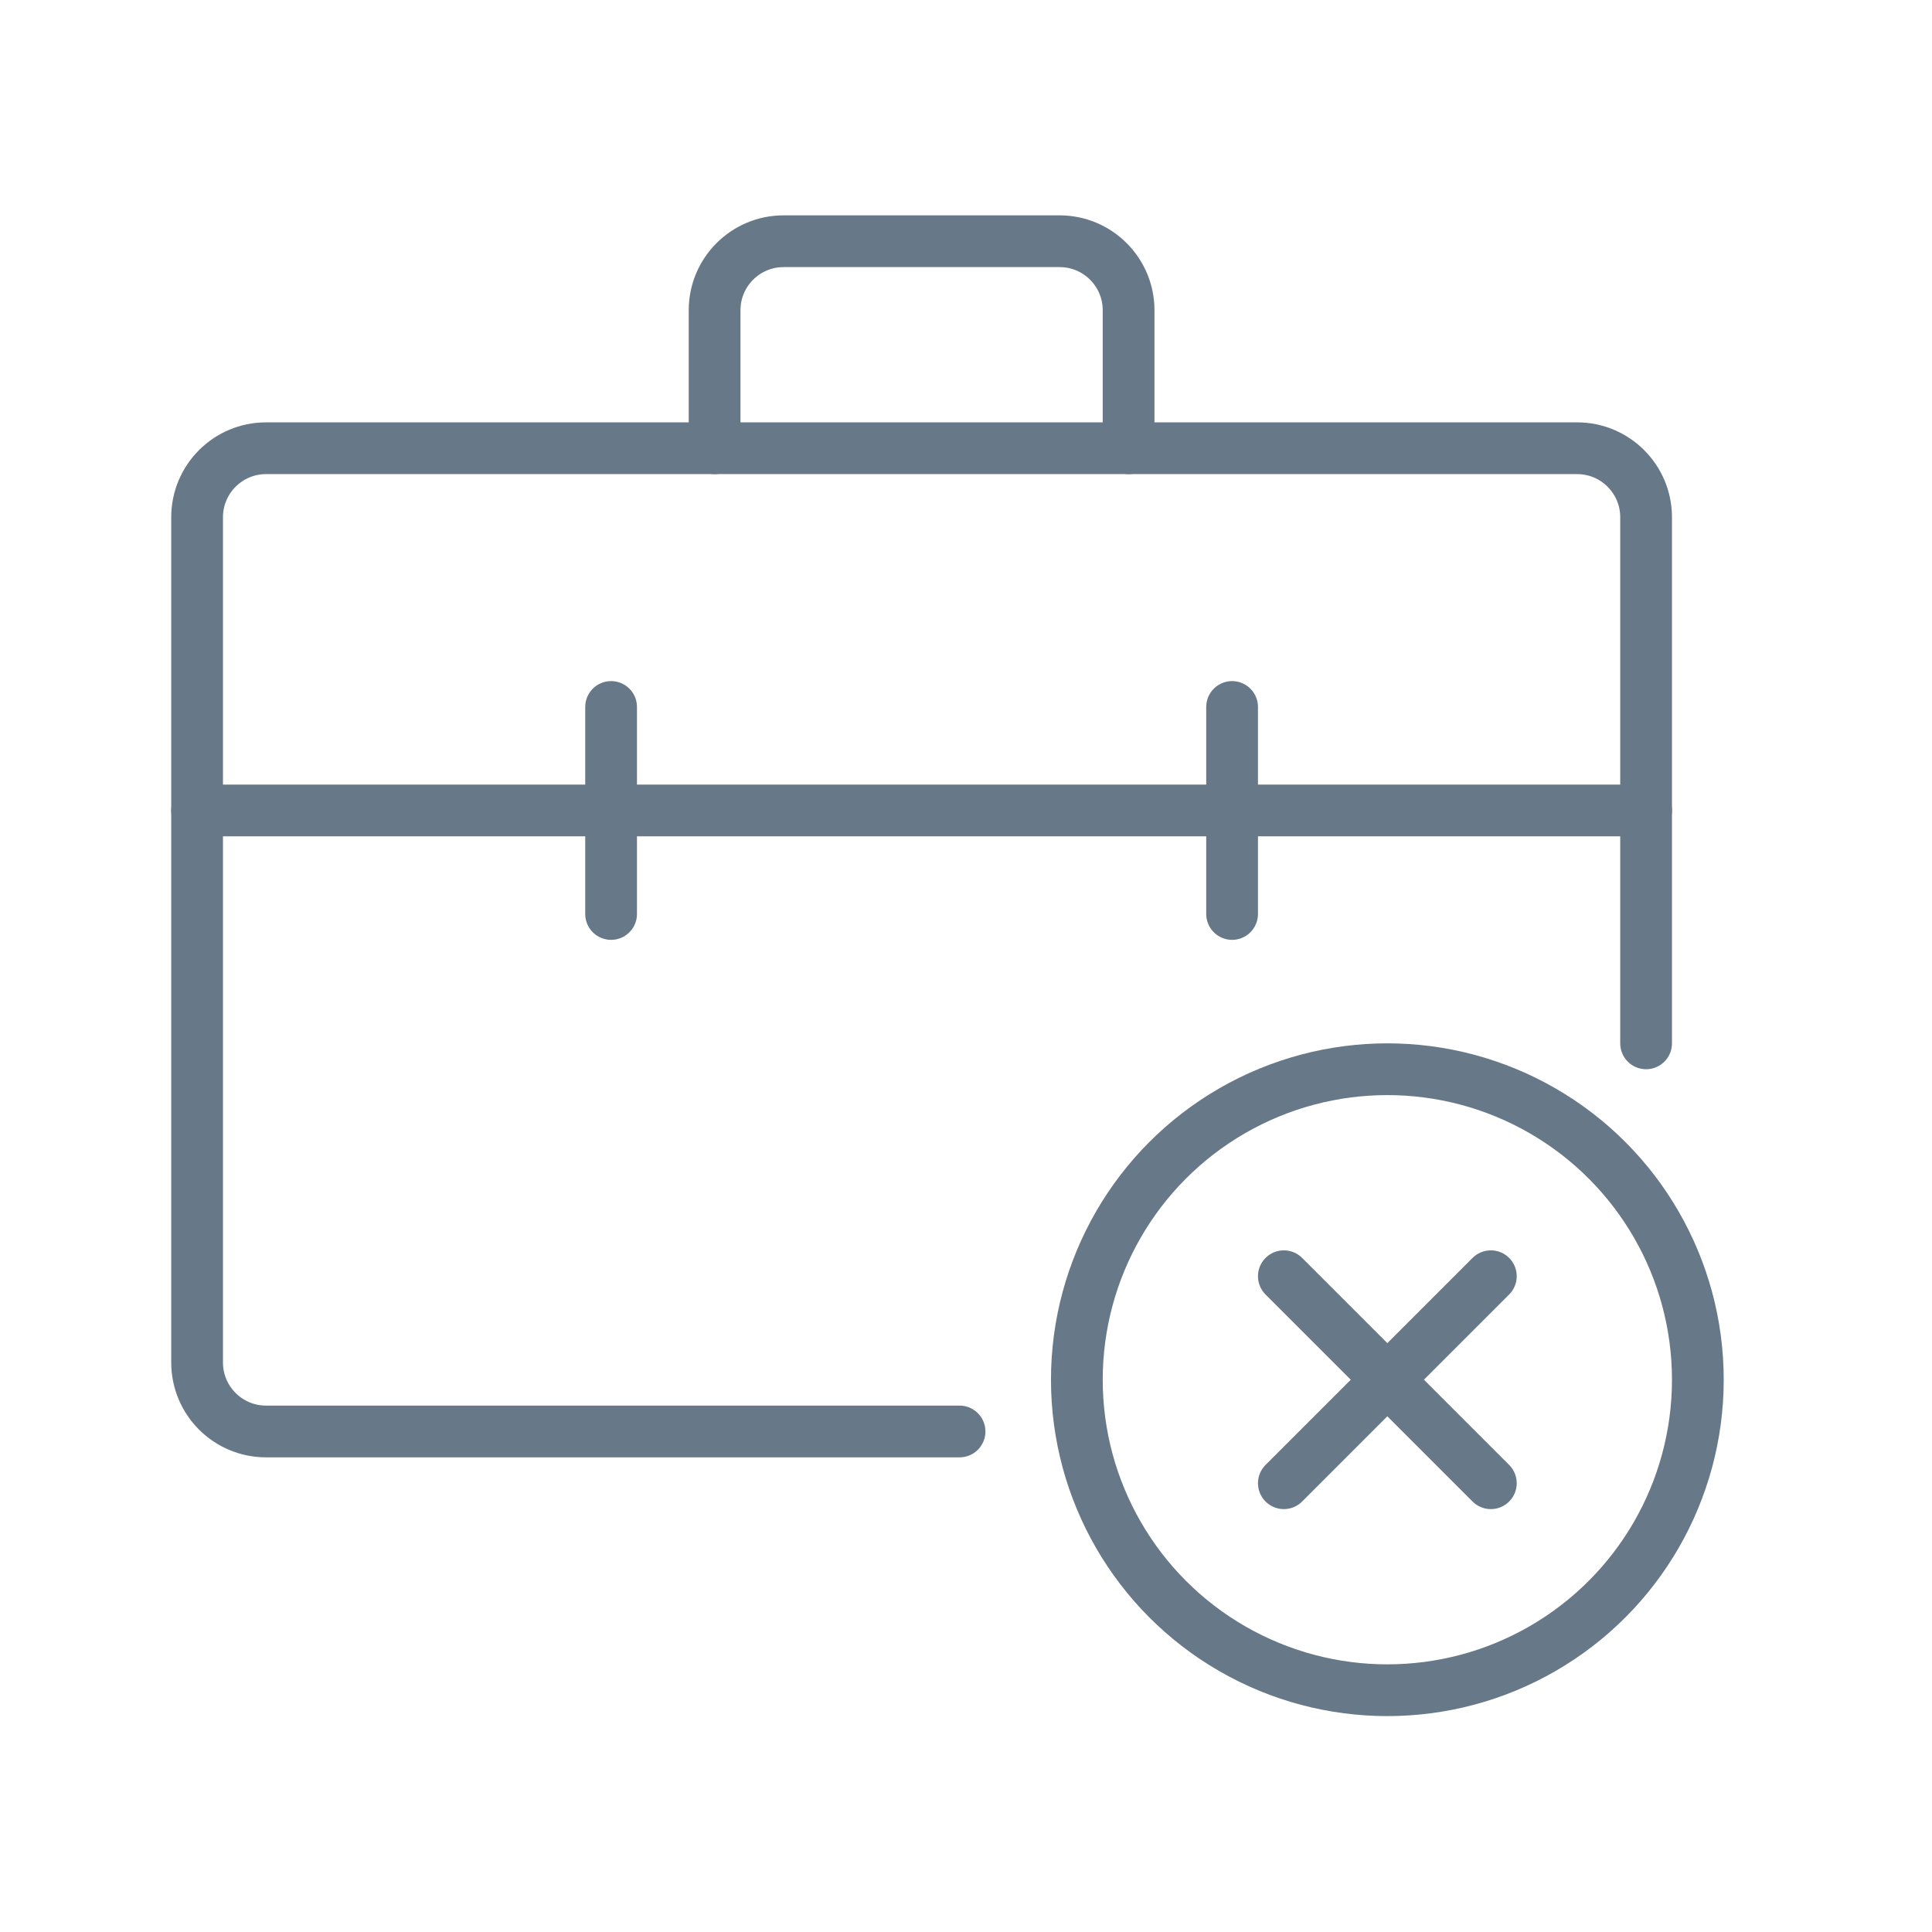 <?xml version="1.0" encoding="UTF-8"?> <svg xmlns="http://www.w3.org/2000/svg" width="56px" height="56px" viewBox="0 0 56 56" fill="none"><defs></defs><path d="M 27.813 41.492 L 7.713 41.492 C 6.608 41.492 5.713 40.597 5.713 39.492 L 5.713 14.992 C 5.713 13.888 6.608 12.992 7.713 12.992 L 45.713 12.992 C 46.817 12.992 47.713 13.888 47.713 14.992 L 47.713 30.242" stroke="#677888" stroke-width="1.5" stroke-linecap="round" stroke-linejoin="round"></path><path d="M 5.713 23.492 L 47.713 23.492" stroke="#677888" stroke-width="1.5" stroke-linecap="round" stroke-linejoin="round"></path><path d="M 20.713 12.992 L 20.713 8.992 C 20.713 7.888 21.608 6.992 22.713 6.992 L 30.713 6.992 C 31.817 6.992 32.713 7.888 32.713 8.992 L 32.713 12.992" stroke="#677888" stroke-width="1.5" stroke-linecap="round" stroke-linejoin="round"></path><path d="M 17.713 26.492 L 17.713 20.492" stroke="#677888" stroke-width="1.5" stroke-linecap="round" stroke-linejoin="round"></path><path d="M 35.713 26.492 L 35.713 20.492" stroke="#677888" stroke-width="1.5" stroke-linecap="round" stroke-linejoin="round"></path><circle cx="40.213" cy="39.992" r="9" stroke="#677888" stroke-width="1.5" stroke-linecap="round" stroke-linejoin="round"></circle><path d="M 37.213 36.992 L 43.213 42.992" stroke="#677888" stroke-width="1.5" stroke-linecap="round" stroke-linejoin="round"></path><path d="M 43.213 36.992 L 37.213 42.992" stroke="#677888" stroke-width="1.5" stroke-linecap="round" stroke-linejoin="round"></path></svg> 